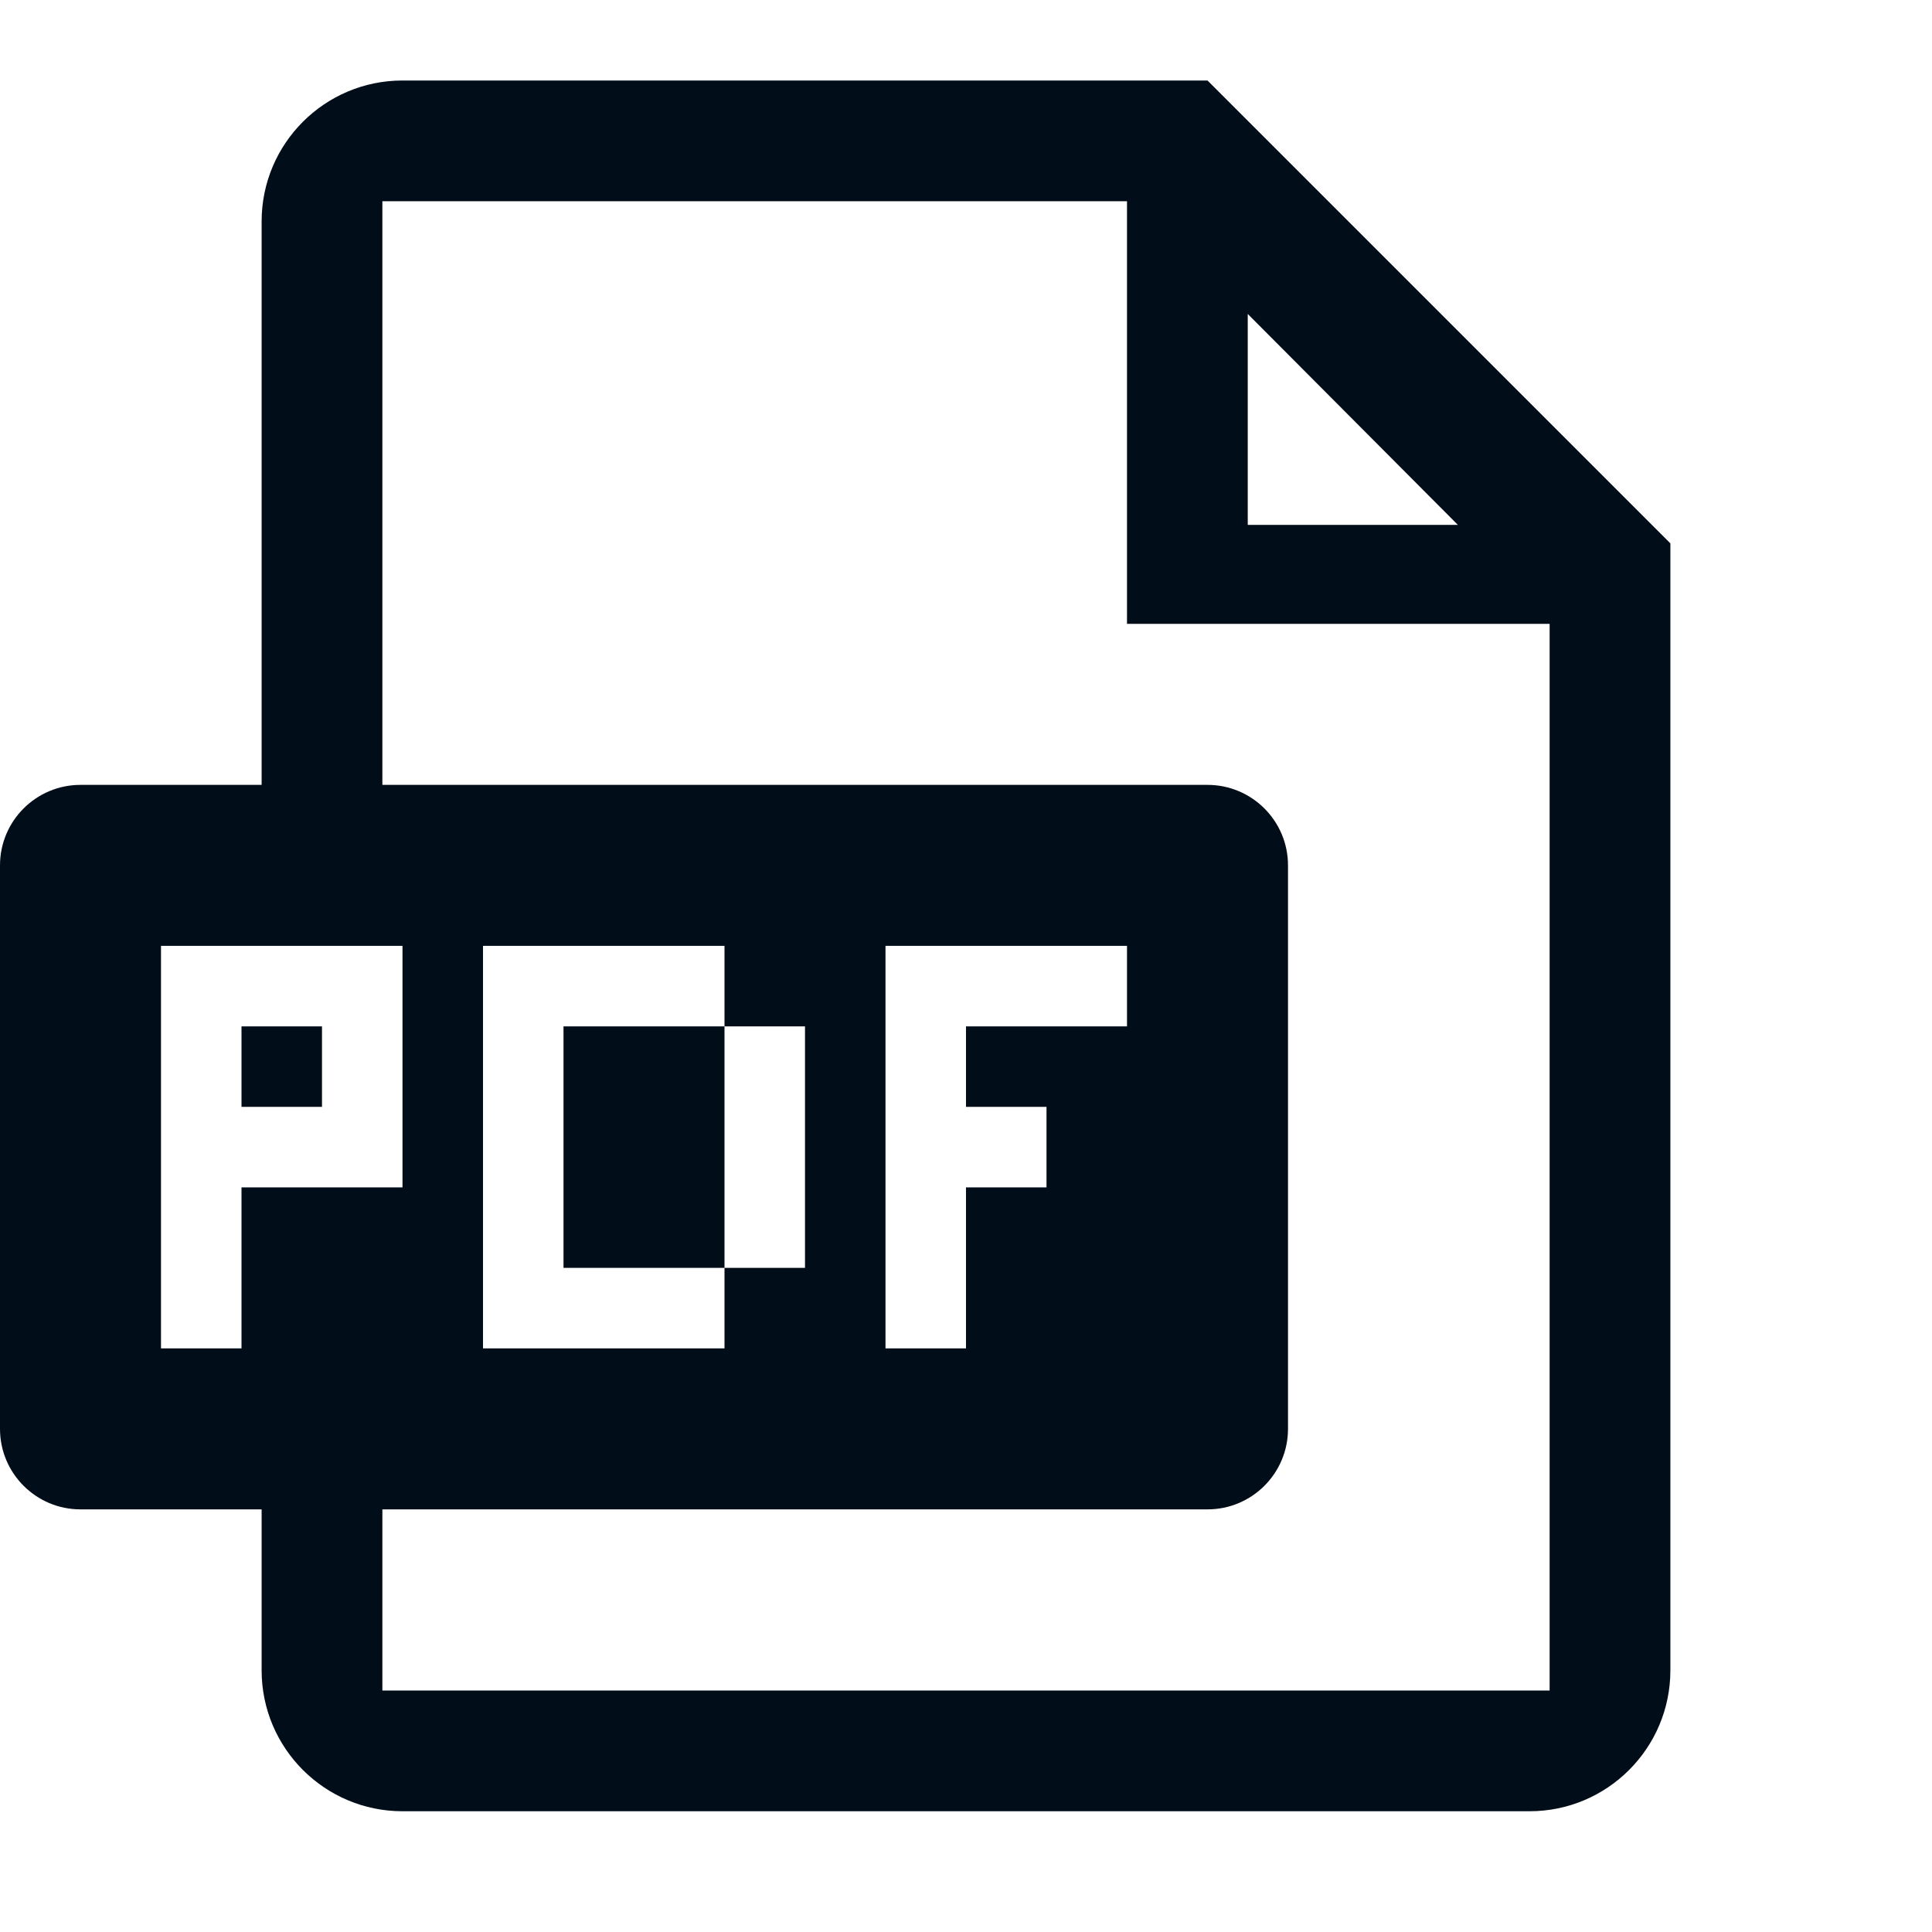 <svg width="24" height="24" viewBox="0 0 24 24" fill="none" xmlns="http://www.w3.org/2000/svg">
<path fill-rule="evenodd" clip-rule="evenodd" d="M15 1H5C4.034 1 3.25 1.784 3.25 2.75V9.75H1C0.448 9.75 0 10.198 0 10.75V17.75C0 18.302 0.448 18.75 1 18.75H3.25V20.75C3.25 21.716 4.034 22.5 5 22.5H19C19.966 22.5 20.75 21.716 20.75 20.75V6.75L15 1ZM4.75 2.5H14V7.75H19.25V21H4.75V18.75H15C15.552 18.75 16 18.302 16 17.75V10.75C16 10.198 15.552 9.75 15 9.75H4.75V2.5ZM5 11.75H2V16.75H3V14.75H5V11.75ZM11 11.75H14V12.75H12V13.75H13V14.75H12V16.75H11V11.75ZM9 11.75H6V16.75H9V15.75H10V12.75H9V11.75ZM9 12.75H7V15.75H9V12.75ZM4 12.75V13.75H3V12.75H4ZM15.5 6.52V3.9L18.11 6.52H15.5Z" fill="#010E19"/>
</svg>
